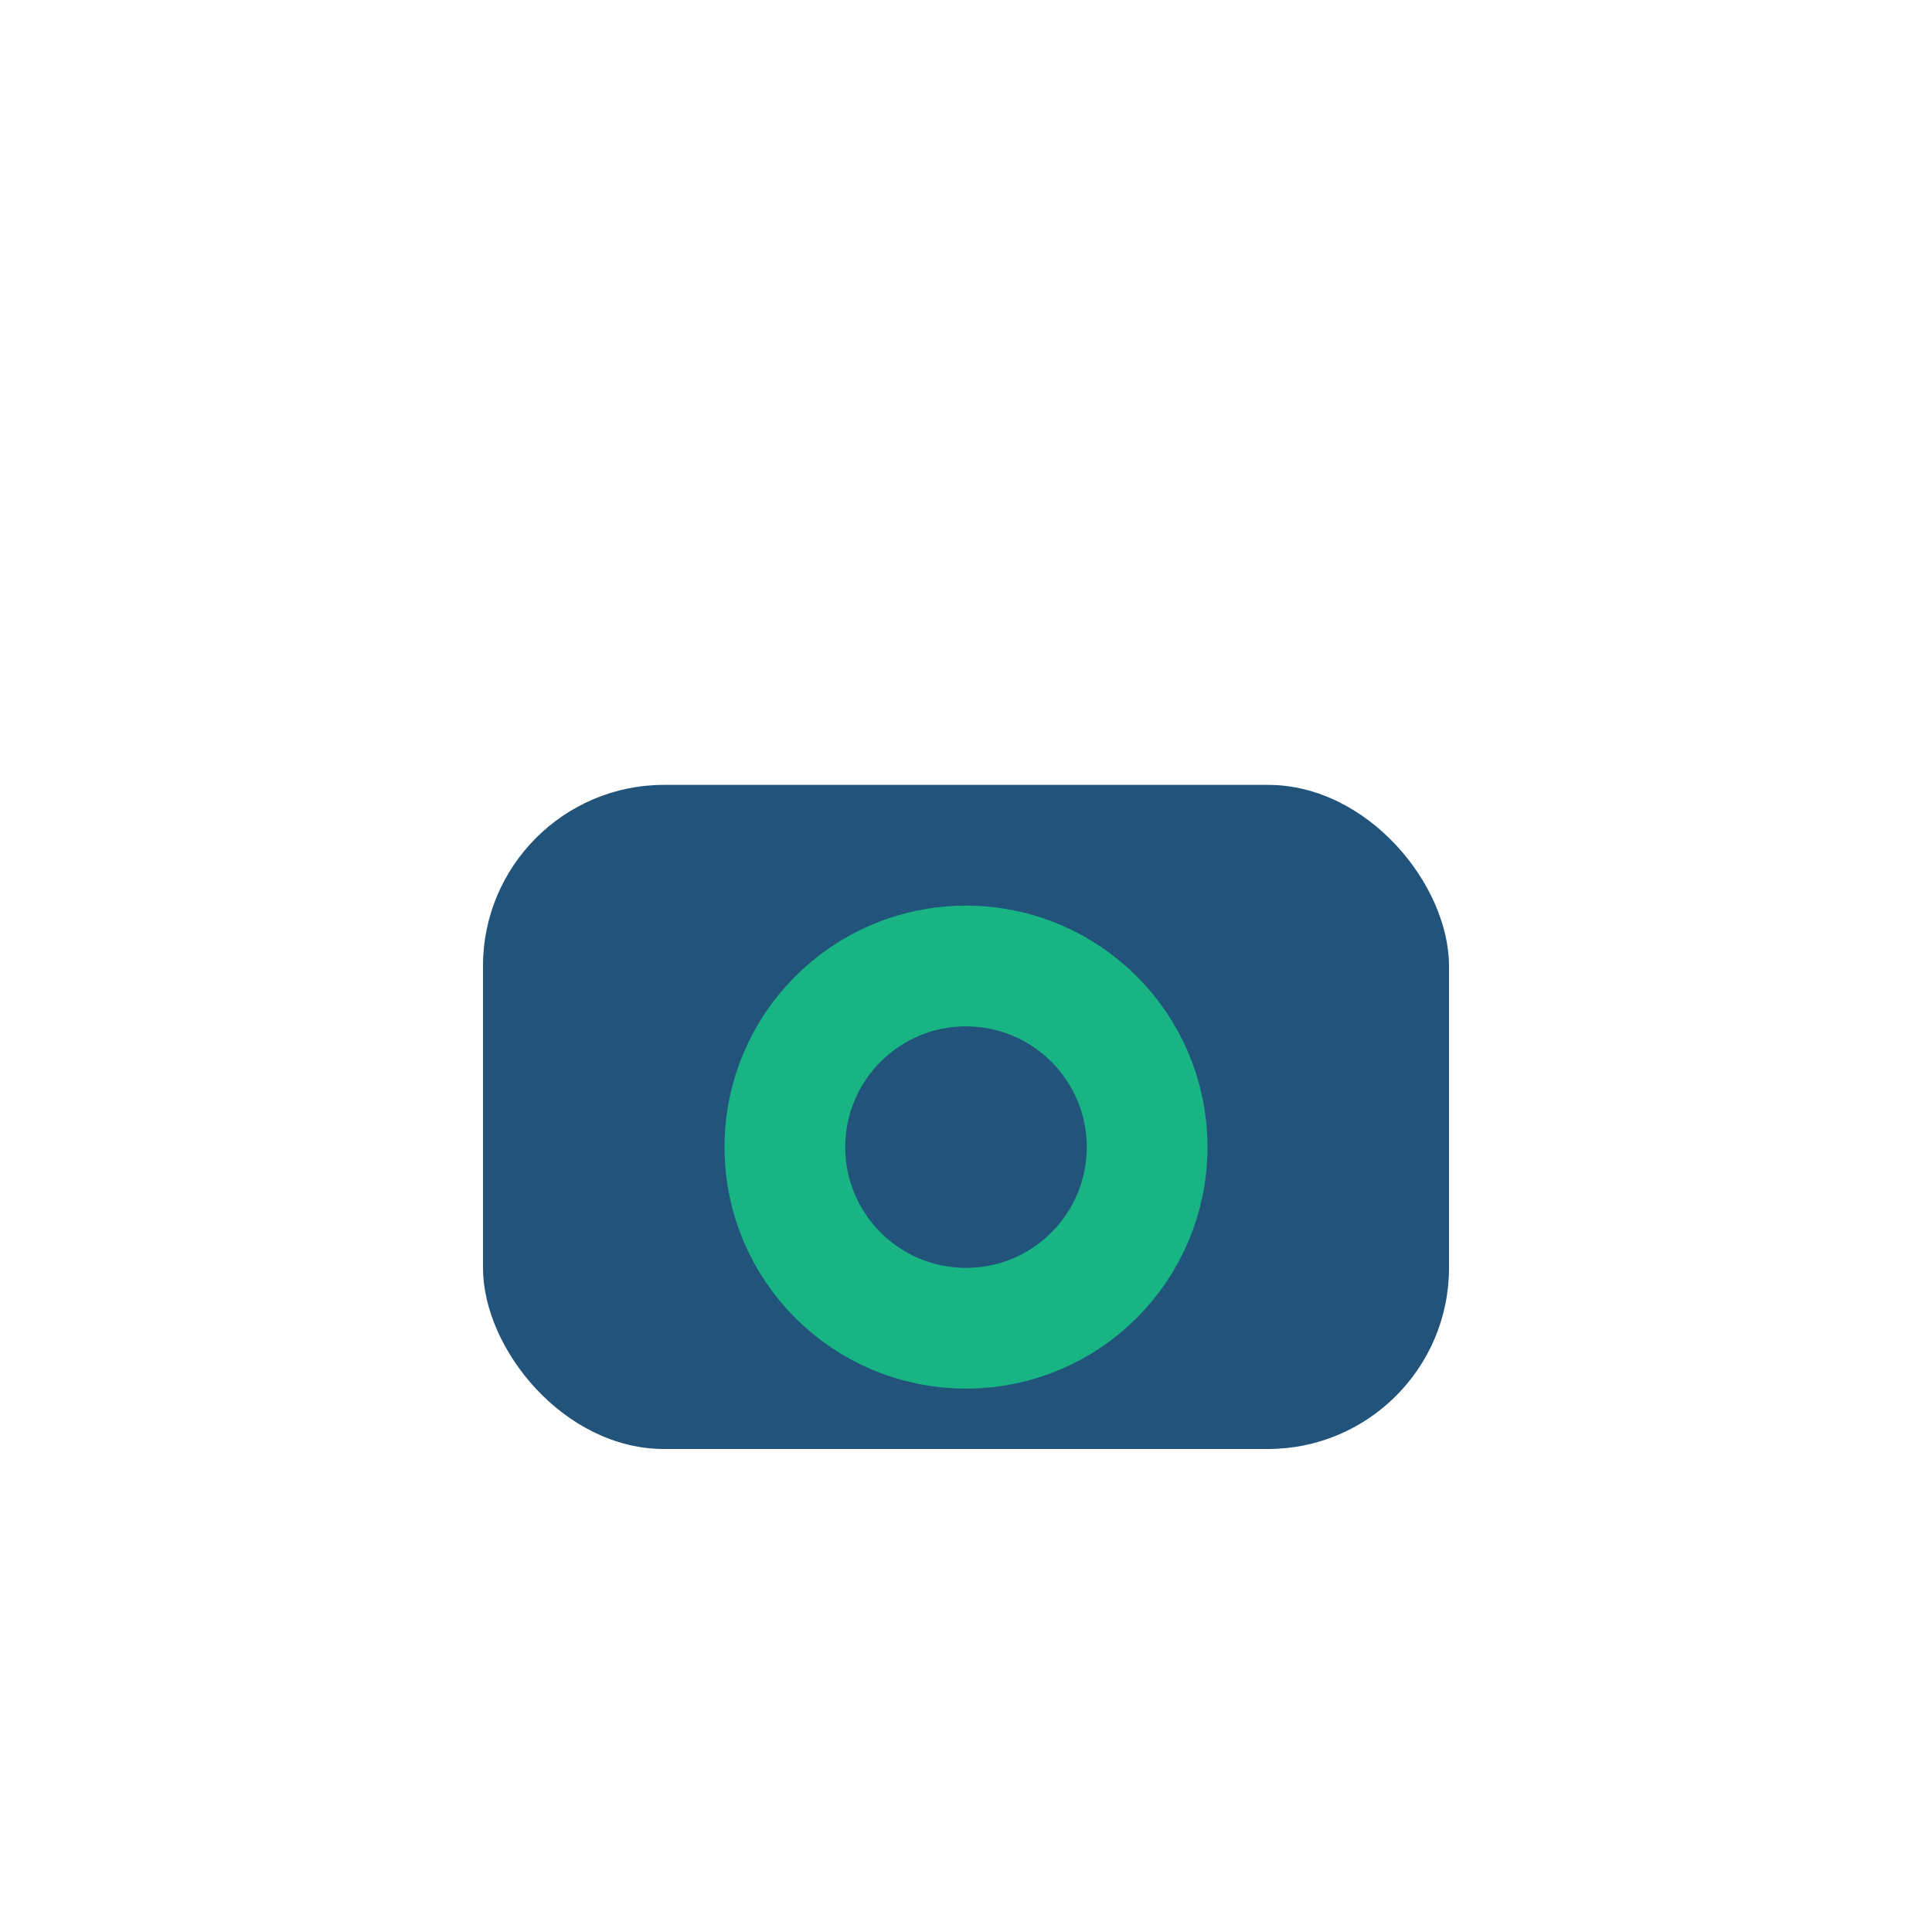 <?xml version="1.0" encoding="UTF-8"?>
<svg xmlns="http://www.w3.org/2000/svg" width="32" height="32" viewBox="0 0 32 32"><rect x="8" y="13" width="16" height="11" rx="3" fill="#22537A"/><circle cx="16" cy="19" r="3" fill="none" stroke="#18B484" stroke-width="2"/></svg>